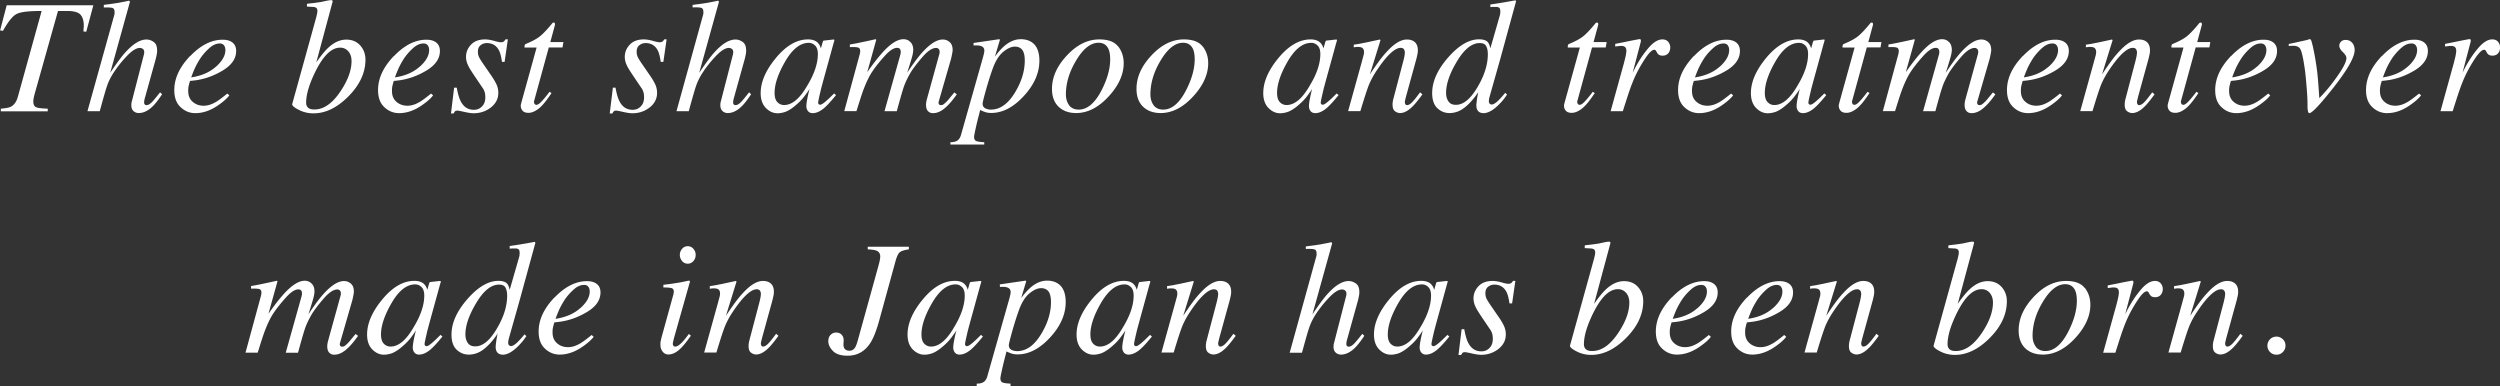 <svg data-name="レイヤー 2" xmlns="http://www.w3.org/2000/svg" viewBox="0 0 246.13 38.03"><rect x="0" y="0" width="246.13" height="38.03" fill="#333333" stroke="none"/><path d="M.08 10.7c.47-.04.81-.1 1-.2.32-.17.55-.5.68-.98L4.1 1.08c-1.23 0-2.04.09-2.43.28-.4.18-.86.75-1.38 1.68l-.28-.05L.66.52h8.53l-.7 2.61-.28-.04.04-.55c0-.49-.11-.86-.33-1.1s-.66-.36-1.32-.36h-.89L3.47 9.04c-.05.17-.09.33-.12.46-.05.2-.07.36-.07.48 0 .31.1.51.29.58.19.08.57.12 1.13.14v.26H.08v-.26zM10.23.48c.34-.05.61-.08.82-.11.21-.03.39-.06.54-.08.62-.12.95-.18 1-.2.05-.01.08-.02.11-.02.06.03.09.07.09.12l-1.94 6.98c.65-.97 1.17-1.68 1.59-2.12.72-.77 1.38-1.16 1.98-1.16.25 0 .48.08.71.24.23.16.34.44.34.86 0 .1-.01.23-.04.38s-.06.29-.09.41L14.3 9.52c-.03.1-.06.2-.08.3-.02.1-.03.18-.03.26 0 .09.02.16.06.2.04.04.1.07.18.07.16 0 .35-.11.57-.34.13-.14.39-.45.76-.92l.2.19c-.36.54-.67.94-.93 1.19-.45.44-.91.66-1.37.66-.21 0-.38-.07-.52-.2s-.21-.32-.21-.56c0-.07 0-.13.01-.19 0-.06.02-.13.04-.2l1.18-4.58s.02-.08.03-.13c0-.04.01-.09.01-.14 0-.13-.04-.23-.12-.3a.477.477 0 00-.32-.11c-.35 0-.79.28-1.31.84-.53.56-.97 1.13-1.34 1.71-.25.41-.44.8-.56 1.16-.13.36-.37 1.2-.73 2.52H8.61l2.64-9.47a.61.61 0 00.03-.17v-.13c0-.22-.07-.36-.22-.4-.15-.04-.42-.06-.84-.04V.48zm8.49 5.05c1.03-1.08 2.1-1.62 3.2-1.62.41 0 .73.09.97.28s.36.47.36.83c0 .75-.44 1.39-1.32 1.92s-1.8.86-2.77.98l-.45.05c-.07.21-.11.38-.14.51-.03.13-.04.29-.04.48 0 .46.15.82.45 1.07.3.26.66.38 1.07.38s.8-.13 1.24-.39c.25-.15.61-.42 1.09-.81l.2.18c-.23.3-.57.6-1.01.91-.78.56-1.55.84-2.34.84-.55 0-1.04-.2-1.45-.59-.42-.39-.62-.95-.62-1.68 0-1.16.52-2.27 1.56-3.36zm2.53 1.05c.62-.55.94-1.1.94-1.65 0-.2-.05-.35-.14-.47s-.23-.18-.41-.18c-.34 0-.67.14-1 .43s-.62.61-.88.98c-.28.43-.5.83-.66 1.22-.09.21-.18.44-.28.71 1-.15 1.8-.49 2.43-1.05zm9.91-4.99c.03-.11.05-.22.07-.31.01-.09.02-.17.02-.23 0-.07-.02-.13-.05-.2-.03-.07-.11-.12-.24-.15a.745.745 0 00-.18-.02c-.09 0-.27-.02-.56-.03V.38c.17-.03.35-.05.55-.07.2-.02.46-.06.8-.11.04 0 .2-.04.47-.1.28-.06.48-.09.6-.09.03 0 .05.01.07.03.02.02.04.05.04.09l-.02.1-1.59 5.91c.47-.67.86-1.15 1.19-1.45.57-.53 1.16-.79 1.76-.79.57 0 1.03.19 1.37.57.34.38.52.85.52 1.4 0 1.3-.57 2.51-1.7 3.64-1.1 1.1-2.24 1.65-3.41 1.65-.54 0-1.03-.12-1.48-.36-.45-.23-.65-.42-.62-.56l2.39-8.63zm2.37 7.39c.72-1.08 1.08-2.07 1.08-2.96 0-.41-.11-.73-.32-.97s-.48-.36-.8-.36c-.83 0-1.61.74-2.37 2.22-.65 1.29-.98 2.35-.98 3.2 0 .2.06.37.19.49s.33.18.62.18c.92 0 1.78-.6 2.58-1.8zm5.25-3.45c1.03-1.08 2.1-1.62 3.2-1.62.41 0 .73.09.97.28s.36.47.36.83c0 .75-.44 1.39-1.32 1.92s-1.8.86-2.77.98l-.45.05c-.07.21-.11.38-.14.51-.03.13-.04.29-.04.48 0 .46.15.82.45 1.07.3.26.66.38 1.07.38s.8-.13 1.24-.39c.25-.15.61-.42 1.09-.81l.2.18c-.23.3-.57.6-1.01.91-.78.56-1.55.84-2.34.84-.55 0-1.04-.2-1.45-.59-.42-.39-.62-.95-.62-1.68 0-1.16.52-2.27 1.56-3.36zm2.53 1.05c.62-.55.94-1.1.94-1.65 0-.2-.05-.35-.14-.47s-.23-.18-.41-.18c-.34 0-.67.14-1 .43s-.62.61-.88.98c-.28.43-.5.83-.66 1.22-.09.21-.18.44-.28.71 1-.15 1.8-.49 2.43-1.05zm3.4 2.05h.26c.11.63.25 1.09.41 1.38.29.54.71.8 1.28.8.32 0 .58-.11.8-.34.22-.22.32-.52.32-.89 0-.23-.03-.42-.08-.56-.05-.15-.12-.28-.21-.4l-.65-.96c-.39-.58-.64-.97-.73-1.17-.15-.3-.23-.59-.23-.89 0-.45.16-.85.49-1.2.33-.35.79-.52 1.39-.52.25 0 .55.05.88.14.33.1.55.14.67.14.13 0 .23-.03.29-.08.06-.05.12-.12.17-.21H50l-.32 2.22h-.26c-.07-.51-.17-.89-.3-1.14-.25-.47-.65-.71-1.19-.71-.23 0-.43.07-.61.21-.18.14-.27.35-.27.63 0 .21.04.4.12.56.08.16.26.45.55.86l.55.8c.29.41.49.75.61 1.01s.18.54.18.84c0 .56-.24 1.04-.72 1.42s-1.05.58-1.71.58c-.21 0-.52-.04-.91-.13s-.62-.13-.69-.13c-.1 0-.18.02-.23.07s-.09.12-.14.21h-.26l.31-2.55zm6.58 1.67c0-.05.02-.11.03-.17l1.51-5.45h-1.19c0-.14.01-.23.03-.27.02-.04.07-.07.16-.11.53-.22.94-.44 1.23-.65.29-.21.69-.61 1.19-1.21l.12-.15s.04-.04.06-.05.05-.02.07-.02c.05.01.09.02.11.03.02.04.02.07.03.1v.09l-.46 1.7h1.29l-.09.53h-1.35l-1.44 5.25c-.03.09-.02.18.02.27s.11.13.21.13c.14 0 .33-.14.57-.41.14-.15.38-.43.71-.87l.2.12-.11.16c-.45.67-.84 1.14-1.19 1.4s-.67.39-.97.39c-.27 0-.46-.07-.58-.21a.717.717 0 01-.18-.48v-.14zm9.05-1.67h.26c.11.63.25 1.09.41 1.38.29.54.71.8 1.28.8.32 0 .58-.11.8-.34.22-.22.32-.52.32-.89 0-.23-.03-.42-.08-.56-.05-.15-.12-.28-.21-.4l-.65-.96c-.39-.58-.64-.97-.73-1.17-.15-.3-.23-.59-.23-.89 0-.45.16-.85.49-1.2.33-.35.79-.52 1.39-.52.25 0 .55.05.88.14.33.1.55.14.67.14.13 0 .23-.03.29-.08.06-.05.12-.12.17-.21h.23l-.32 2.22h-.26c-.07-.51-.17-.89-.3-1.14-.25-.47-.65-.71-1.19-.71-.23 0-.43.07-.61.21-.18.14-.27.35-.27.63 0 .21.04.4.12.56.08.16.26.45.55.86l.55.8c.29.41.49.75.61 1.01s.18.54.18.84c0 .56-.24 1.04-.72 1.42s-1.05.58-1.71.58c-.21 0-.52-.04-.91-.13s-.62-.13-.69-.13c-.1 0-.18.02-.23.07s-.09.12-.14.21h-.26l.31-2.55zM68.22.48c.34-.05.61-.08.82-.11.21-.03.39-.06.54-.08.62-.12.95-.18 1-.2.05-.01.08-.02.11-.02.06.03.09.07.09.12l-1.94 6.98c.65-.97 1.17-1.68 1.59-2.12.72-.77 1.38-1.16 1.98-1.16.25 0 .48.08.71.24.23.16.34.44.34.86 0 .1-.01.23-.04.38s-.06.29-.09.41l-1.04 3.74c-.03.1-.06.2-.08.3-.02.1-.03.18-.03.26 0 .09.02.16.06.2.04.04.1.07.18.07.16 0 .35-.11.57-.34.13-.14.39-.45.76-.92l.2.19c-.36.54-.67.94-.93 1.19-.45.44-.91.66-1.37.66-.21 0-.38-.07-.52-.2s-.21-.32-.21-.56c0-.07 0-.13.01-.19 0-.06.02-.13.04-.2l1.18-4.58s.02-.08.03-.13c0-.04.01-.09.01-.14 0-.13-.04-.23-.12-.3a.477.477 0 00-.32-.11c-.35 0-.79.28-1.31.84-.53.56-.97 1.13-1.34 1.71-.25.41-.44.8-.56 1.16-.13.36-.37 1.2-.73 2.52H66.6l2.62-9.48a.61.61 0 00.03-.17v-.13c0-.22-.07-.36-.22-.4-.15-.04-.42-.06-.84-.04V.47zM80.5 4.2c.12.11.22.27.28.45l.04.11.17-.59c.02-.07.04-.11.06-.14s.05-.04.11-.04l.9-.1s.08 0 .08.03v.1c-.02.07-.04.12-.05.16-.01.04-.03.1-.05.17l-.77 2.8c-.17.61-.31 1.13-.43 1.58-.19.8-.29 1.26-.29 1.37 0 .07.02.13.06.16s.09.05.14.05c.05 0 .1-.02.16-.05s.13-.08.21-.14l.14-.11s.09-.08.15-.13c.05-.05.12-.11.2-.18l.51-.5.19.16c-.56.69-1 1.16-1.34 1.41-.34.25-.66.37-.96.37-.2 0-.35-.07-.46-.2a.778.778 0 01-.16-.51c0-.19.04-.46.11-.81s.14-.65.21-.88c-.09.16-.25.38-.47.68-.22.3-.49.59-.82.87-.38.34-.74.58-1.09.72-.27.09-.53.14-.78.14-.42 0-.8-.17-1.15-.52-.34-.35-.51-.84-.51-1.47 0-1.09.5-2.24 1.48-3.43 1.02-1.24 2.08-1.85 3.18-1.85.42 0 .74.11.96.32zm-.25.29a.832.832 0 00-.63-.27c-.86 0-1.66.65-2.39 1.96-.65 1.15-.97 2.14-.97 2.96 0 .42.09.72.27.91.18.19.4.29.67.29.78 0 1.54-.63 2.27-1.9.7-1.15 1.05-2.19 1.05-3.12 0-.38-.09-.65-.26-.83zm9.28-.43c.25.17.38.45.38.85 0 .18-.04.42-.13.74-.09.31-.24.82-.47 1.52.58-.88 1.08-1.56 1.5-2.02.76-.84 1.43-1.26 2.01-1.26.25 0 .47.08.67.25.2.17.3.43.3.8 0 .11-.05.39-.15.83l-1.23 4.26c-.02.07-.01.14.02.21.04.07.1.11.2.11.09 0 .18-.02.25-.07s.16-.13.27-.23c.1-.1.19-.2.25-.27.06-.08.25-.31.56-.68l.24.19-.08.11c-.38.53-.75.96-1.13 1.27-.38.32-.76.47-1.13.47a.64.64 0 01-.42-.13c-.18-.14-.27-.36-.27-.68 0-.08 0-.16.02-.25.01-.09.03-.19.06-.3l1.21-4.38c.02-.06.03-.11.04-.16s.01-.08.01-.13c0-.13-.03-.22-.1-.29a.332.332 0 00-.25-.1c-.36 0-.77.26-1.25.79-.47.53-.89 1.06-1.24 1.6-.32.55-.54 1.02-.67 1.39-.13.37-.37 1.19-.71 2.45h-1.21l1.56-5.56.03-.14a.66.66 0 00.01-.14c0-.13-.03-.22-.08-.29s-.15-.11-.28-.11c-.33 0-.75.27-1.24.82-.49.55-.9 1.06-1.21 1.53-.31.46-.6 1.08-.89 1.85-.17.47-.38 1.14-.66 2.03h-1.2l1.51-5.55c.02-.06.03-.11.04-.17 0-.05.02-.11.02-.17 0-.21-.07-.33-.21-.37s-.41-.06-.81-.04v-.26c.52-.08 1.37-.26 2.54-.52l.06.05-.89 3.2c.59-.85 1.14-1.55 1.67-2.12.72-.75 1.35-1.13 1.9-1.13.21 0 .4.06.56.17zM93.57 14c.31 0 .55-.06.71-.18.16-.12.28-.32.35-.6l2.16-7.62c.05-.19.08-.33.1-.41.01-.08.02-.15.02-.2 0-.17-.06-.3-.19-.39-.13-.08-.31-.13-.56-.13h-.15c-.05 0-.1 0-.15.02l-.02-.26 2.53-.37s.06.02.07.06c-.02.09-.04.16-.06.21l-.43 1.44c.34-.46.66-.81.94-1.05.52-.44 1.05-.66 1.61-.66s1.01.17 1.34.52c.32.35.49.88.49 1.59 0 1.22-.52 2.39-1.55 3.5-1.02 1.1-2.08 1.65-3.18 1.65-.22 0-.4-.02-.55-.07-.15-.04-.33-.12-.55-.22l-.12.48c-.14.53-.23.91-.28 1.14-.14.6-.2.94-.2 1.02 0 .21.07.35.2.41s.4.1.8.12v.23h-3.33v-.26zm7.21-8.84c-.15-.38-.44-.57-.86-.57-.36 0-.75.18-1.18.54-.42.36-.78.95-1.06 1.78-.23.65-.44 1.33-.64 2.05s-.3 1.13-.3 1.25c0 .2.08.35.24.44.16.09.36.14.58.14.91 0 1.71-.58 2.4-1.74.62-1.04.93-2.07.93-3.09 0-.34-.04-.61-.12-.8zm9.31-.59c.36.47.54 1.02.54 1.65 0 1.1-.49 2.19-1.46 3.25-1 1.1-2.08 1.66-3.22 1.66-.72 0-1.29-.21-1.73-.62-.43-.42-.65-1-.65-1.76 0-1.14.48-2.23 1.45-3.27.99-1.07 2.06-1.6 3.21-1.6.88 0 1.49.23 1.85.7zm-4.84 5.79c.22.28.53.43.95.43.85 0 1.6-.64 2.26-1.92.56-1.1.84-2.11.84-3.03 0-.39-.05-.71-.14-.95-.18-.45-.52-.68-1-.68-.8 0-1.54.6-2.24 1.79-.66 1.11-.98 2.21-.98 3.29 0 .43.11.79.32 1.07zm13.16-5.79c.36.47.54 1.02.54 1.65 0 1.1-.49 2.19-1.46 3.25-1 1.1-2.08 1.66-3.22 1.66-.72 0-1.29-.21-1.73-.62-.43-.42-.65-1-.65-1.76 0-1.14.48-2.23 1.45-3.27.99-1.07 2.06-1.6 3.21-1.6.88 0 1.49.23 1.85.7zm-4.84 5.79c.22.28.53.43.95.43.85 0 1.6-.64 2.26-1.92.56-1.1.84-2.11.84-3.03 0-.39-.05-.71-.14-.95-.18-.45-.52-.68-1-.68-.8 0-1.54.6-2.24 1.79-.66 1.11-.98 2.21-.98 3.29 0 .43.11.79.32 1.07zm16.41-6.16c.12.11.22.27.28.45l.04.11.17-.59c.02-.07.04-.11.06-.14s.05-.04.11-.04l.9-.1s.08 0 .08.03v.1c-.02.07-.04.12-.05.16-.01.04-.03.1-.05.17l-.77 2.8c-.17.61-.31 1.13-.43 1.58-.19.8-.29 1.26-.29 1.37 0 .07.02.13.06.16s.09.05.14.05c.05 0 .1-.02.16-.05s.13-.08.21-.14l.14-.11s.09-.08.15-.13c.05-.05.12-.11.2-.18l.51-.5.19.16c-.56.69-1 1.16-1.34 1.41-.34.25-.66.37-.96.37-.2 0-.35-.07-.46-.2a.778.778 0 01-.16-.51c0-.19.04-.46.11-.81s.14-.65.21-.88c-.09.16-.25.38-.47.68-.22.3-.49.59-.82.87-.38.34-.74.58-1.09.72-.27.09-.53.14-.78.14-.42 0-.8-.17-1.15-.52-.34-.35-.51-.84-.51-1.47 0-1.09.5-2.24 1.48-3.43 1.02-1.24 2.08-1.85 3.18-1.85.42 0 .74.11.96.32zm-.26.29a.832.832 0 00-.63-.27c-.86 0-1.66.65-2.39 1.96-.65 1.15-.97 2.14-.97 2.96 0 .42.09.72.27.91.18.19.4.29.67.29.78 0 1.54-.63 2.27-1.9.7-1.15 1.05-2.19 1.05-3.12 0-.38-.09-.65-.26-.83zm3 6.47l1.34-4.83c.11-.41.18-.66.2-.74s.03-.18.03-.28c0-.15-.04-.27-.13-.36-.09-.09-.25-.13-.5-.13-.06 0-.12 0-.18.01l-.2.03V4.4c.34-.05.58-.09.72-.12s.3-.06.46-.09l1.39-.3s.05.04.06.07l-1.04 3.36c.64-.97 1.17-1.7 1.61-2.17.75-.84 1.43-1.26 2.03-1.26.23 0 .43.04.6.13.32.17.48.48.48.93 0 .12-.01.26-.04.39-.03.14-.06.28-.1.44l-1.03 3.74c-.02.08-.04.17-.07.29-.03.11-.04.19-.04.24 0 .08.02.15.05.21.04.06.09.09.17.09.13 0 .28-.08.45-.24.17-.16.45-.5.83-1.02l.23.2c-.42.58-.75.98-1 1.22-.42.41-.82.62-1.2.62-.17 0-.34-.06-.5-.18s-.24-.33-.24-.64c0-.09 0-.18.02-.28.01-.1.03-.18.05-.26l1-3.8c.05-.21.09-.38.11-.51s.03-.23.03-.29c0-.12-.03-.23-.09-.32s-.17-.14-.32-.14c-.4 0-.89.35-1.5 1.06-.35.42-.71.92-1.08 1.51-.27.45-.49.89-.64 1.32-.16.43-.41 1.21-.75 2.34h-1.2zm13.77-6.79c.1.11.18.31.24.59l.92-3.2c.03-.09.04-.17.05-.24s.01-.13.01-.18c0-.2-.04-.33-.11-.38a.58.58 0 00-.32-.08h-.25c-.08 0-.18.01-.3.02V.44c.59-.08 1.41-.21 2.46-.41l.07.08-.02.09-1.54 5.62-1.05 3.71c-.02.08-.04.16-.05.23-.01.07-.02.14-.02.19 0 .14.04.23.11.28s.13.06.18.06c.15 0 .37-.13.65-.4.16-.16.39-.41.67-.75l.18.17-.11.16c-.19.29-.44.58-.75.88-.54.53-1.03.79-1.46.79a.79.79 0 01-.38-.09c-.21-.12-.32-.35-.32-.67 0-.11.02-.28.05-.52s.08-.5.14-.79c-.4.6-.83 1.1-1.3 1.48-.47.39-.99.58-1.54.58-.45 0-.85-.16-1.19-.48-.34-.32-.51-.82-.51-1.49 0-1.13.52-2.3 1.57-3.5 1.04-1.19 2.06-1.79 3.05-1.79.41 0 .71.1.88.3zm-3.89 5.8c.15.24.39.35.74.35.75 0 1.46-.6 2.15-1.79.66-1.12.99-2.19.99-3.19 0-.32-.05-.58-.16-.79-.1-.21-.32-.31-.64-.31-.8 0-1.57.64-2.31 1.92-.67 1.14-1 2.14-1 2.98 0 .32.07.59.22.83zm11.4.33c0-.05.02-.11.03-.17l1.51-5.45h-1.19c0-.14.01-.23.03-.27.02-.04.07-.07.16-.11.53-.22.94-.44 1.23-.65.29-.21.69-.61 1.19-1.21l.12-.15s.04-.04.06-.05.05-.02.07-.02c.05.01.09.02.11.03.02.04.02.07.03.1v.09l-.46 1.7h1.29l-.09.53h-1.35l-1.44 5.25c-.03.09-.02.18.02.27s.11.13.21.13c.14 0 .33-.14.57-.41.14-.15.38-.43.71-.87l.2.12-.11.16c-.45.67-.84 1.14-1.19 1.4s-.67.39-.97.39c-.27 0-.46-.07-.58-.21a.717.717 0 01-.18-.48v-.14zm7.52-6.41s.03.06.03.1c0 .05 0 .09-.01.12l-.8 3.05.18-.36c.38-.73.81-1.41 1.32-2.01.5-.61.98-.91 1.43-.91.25 0 .43.08.57.24.13.16.2.35.2.55 0 .23-.07.43-.2.58-.13.15-.32.23-.55.23-.16 0-.28-.03-.37-.09a.657.657 0 01-.19-.22l-.09-.17s-.05-.06-.07-.07a.18.18 0 00-.11-.03c-.2 0-.5.28-.88.85s-.73 1.18-1.03 1.84c-.18.4-.39.93-.61 1.59-.14.42-.33 1.01-.57 1.77h-1.2l1.3-4.7c.07-.27.13-.51.18-.73.04-.21.07-.39.07-.52 0-.16-.04-.28-.12-.36-.08-.08-.21-.12-.41-.12-.06 0-.14 0-.23.02-.09.01-.21.02-.34.04v-.26l.31-.06c.41-.08.85-.17 1.33-.27.48-.09.74-.14.76-.14.05 0 .08.01.1.04zm5.25 1.64c1.03-1.08 2.1-1.62 3.2-1.62.41 0 .73.09.97.28s.36.47.36.83c0 .75-.44 1.39-1.32 1.92s-1.8.86-2.77.98l-.45.05c-.07.21-.11.38-.14.51-.03.13-.04.29-.04.48 0 .46.15.82.45 1.07.3.26.66.38 1.07.38s.8-.13 1.24-.39c.25-.15.61-.42 1.09-.81l.2.18c-.23.3-.57.6-1.01.91-.78.56-1.55.84-2.34.84-.55 0-1.04-.2-1.45-.59-.42-.39-.62-.95-.62-1.68 0-1.16.52-2.27 1.56-3.36zm2.53 1.05c.62-.55.94-1.1.94-1.65 0-.2-.05-.35-.14-.47s-.23-.18-.41-.18c-.34 0-.67.14-1 .43s-.62.61-.88.98c-.28.43-.5.83-.66 1.22-.09.21-.18.44-.28.71 1-.15 1.8-.49 2.43-1.05zm8.69-2.38c.12.11.22.27.28.45l.04.11.17-.59c.02-.07.04-.11.06-.14s.05-.04.11-.04l.9-.1s.08 0 .08.03v.1c-.02.07-.04.12-.05.16-.01.04-.03.1-.05.17l-.77 2.8c-.17.61-.31 1.13-.43 1.58-.19.8-.29 1.26-.29 1.37 0 .07.02.13.06.16s.09.05.14.05c.05 0 .1-.02.16-.05s.13-.08.21-.14l.14-.11s.09-.08.15-.13c.05-.05.12-.11.2-.18l.51-.5.19.16c-.56.69-1 1.16-1.34 1.41-.34.25-.66.37-.96.37-.2 0-.35-.07-.46-.2a.778.778 0 01-.16-.51c0-.19.04-.46.11-.81s.14-.65.21-.88c-.09.16-.25.38-.47.68-.22.3-.49.59-.82.87-.38.34-.74.58-1.09.72-.27.09-.53.14-.78.14-.42 0-.8-.17-1.15-.52-.34-.35-.51-.84-.51-1.47 0-1.09.5-2.24 1.48-3.43 1.02-1.24 2.08-1.85 3.18-1.85.42 0 .74.11.96.32zm-.25.29a.832.832 0 00-.63-.27c-.86 0-1.66.65-2.39 1.96-.65 1.15-.97 2.14-.97 2.96 0 .42.09.72.27.91.18.19.4.29.67.29.78 0 1.54-.63 2.27-1.9.7-1.15 1.05-2.19 1.05-3.12 0-.38-.09-.65-.26-.83zm3.31 5.81c0-.05.02-.11.03-.17l1.51-5.45h-1.19c0-.14.01-.23.03-.27.02-.04.07-.07.16-.11.53-.22.94-.44 1.23-.65.29-.21.69-.61 1.19-1.21l.12-.15s.04-.04.06-.05.05-.02.07-.02c.05.01.09.02.11.03.02.04.02.07.03.1v.09l-.46 1.7h1.29l-.09.53h-1.35l-1.44 5.25c-.03.09-.02.18.02.27s.11.13.21.13c.14 0 .33-.14.57-.41.14-.15.38-.43.71-.87l.2.12-.11.16c-.45.67-.84 1.14-1.19 1.4s-.67.39-.97.39c-.27 0-.46-.07-.58-.21a.717.717 0 01-.18-.48v-.14zm10.73-6.24c.25.17.38.45.38.85 0 .18-.04.42-.13.74-.09.31-.24.82-.47 1.52.58-.88 1.08-1.56 1.5-2.02.76-.84 1.43-1.26 2.01-1.26.25 0 .47.08.67.25.2.17.3.43.3.8 0 .11-.05.39-.15.83l-1.23 4.26c-.02.07-.01.14.02.21.04.07.1.11.2.11.09 0 .18-.02.25-.07s.16-.13.27-.23c.1-.1.19-.2.25-.27.06-.08.25-.31.56-.68l.24.19-.08.11c-.38.53-.75.96-1.13 1.27-.38.32-.76.47-1.13.47a.64.64 0 01-.42-.13c-.18-.14-.27-.36-.27-.68 0-.08 0-.16.02-.25.01-.09.03-.19.06-.3l1.21-4.38c.02-.06.03-.11.04-.16s.01-.08.01-.13c0-.13-.03-.22-.1-.29a.332.332 0 00-.25-.1c-.36 0-.77.26-1.25.79-.47.53-.89 1.06-1.24 1.6-.32.55-.54 1.02-.67 1.39-.13.37-.37 1.19-.71 2.45h-1.21l1.56-5.56.03-.14a.66.66 0 00.01-.14c0-.13-.03-.22-.08-.29s-.15-.11-.28-.11c-.33 0-.75.27-1.24.82-.49.55-.9 1.06-1.21 1.53-.31.46-.6 1.08-.89 1.85-.17.47-.38 1.14-.66 2.03h-1.2l1.51-5.55c.02-.06.03-.11.04-.17 0-.05.02-.11.02-.17 0-.21-.07-.33-.21-.37s-.41-.06-.81-.04v-.26c.52-.08 1.37-.26 2.54-.52l.06.05-.89 3.2c.59-.85 1.14-1.55 1.67-2.12.72-.75 1.35-1.13 1.9-1.13.21 0 .4.06.56.17zm7.37 1.47c1.03-1.08 2.1-1.62 3.2-1.62.41 0 .73.09.97.28s.36.47.36.83c0 .75-.44 1.39-1.32 1.92s-1.8.86-2.77.98l-.45.05c-.07.21-.11.38-.14.51-.03.13-.04.29-.04.48 0 .46.15.82.45 1.07.3.26.66.38 1.07.38s.8-.13 1.24-.39c.25-.15.61-.42 1.09-.81l.2.18c-.23.3-.57.6-1.01.91-.78.56-1.55.84-2.34.84-.55 0-1.04-.2-1.45-.59-.42-.39-.62-.95-.62-1.68 0-1.16.52-2.27 1.56-3.36zm2.53 1.05c.62-.55.94-1.1.94-1.65 0-.2-.05-.35-.14-.47s-.23-.18-.41-.18c-.34 0-.67.14-1 .43s-.62.61-.88.98c-.28.43-.5.83-.66 1.22-.09.21-.18.44-.28.71 1-.15 1.8-.49 2.43-1.05zm3.12 4.38l1.34-4.83c.11-.41.18-.66.2-.74s.03-.18.03-.28c0-.15-.04-.27-.13-.36-.09-.09-.25-.13-.5-.13-.06 0-.12 0-.18.01l-.2.03V4.4c.34-.05.58-.09.72-.12s.3-.06.46-.09l1.39-.3s.05.04.06.07l-1.04 3.36c.64-.97 1.17-1.7 1.61-2.17.75-.84 1.43-1.26 2.03-1.26.23 0 .43.04.6.13.32.17.48.48.48.93 0 .12-.01.26-.04.39-.03.14-.06.28-.1.44l-1.03 3.74c-.02.08-.04.17-.07.29-.03.11-.04.19-.04.24 0 .08.02.15.05.21.04.06.09.09.17.09.13 0 .28-.08.45-.24.17-.16.45-.5.83-1.02l.23.2c-.42.58-.75.98-1 1.22-.42.41-.82.62-1.2.62-.17 0-.34-.06-.5-.18s-.24-.33-.24-.64c0-.09 0-.18.02-.28.01-.1.03-.18.05-.26l1-3.8c.05-.21.09-.38.11-.51s.03-.23.03-.29c0-.12-.03-.23-.09-.32s-.17-.14-.32-.14c-.4 0-.89.35-1.5 1.06-.35.42-.71.92-1.08 1.51-.27.45-.49.89-.64 1.32-.16.43-.41 1.21-.75 2.34h-1.2zm8.63-.66c0-.05.02-.11.03-.17l1.51-5.45h-1.19c0-.14.01-.23.03-.27.02-.04.07-.07.16-.11.53-.22.94-.44 1.23-.65.29-.21.69-.61 1.19-1.21l.12-.15s.04-.04.06-.05.05-.02.07-.02c.05.01.09.02.11.03.02.04.02.07.03.1v.09l-.46 1.7h1.29l-.09.53h-1.35l-1.44 5.25c-.03.09-.02.18.02.27s.11.13.21.13c.14 0 .33-.14.57-.41.14-.15.38-.43.71-.87l.2.12-.11.16c-.45.67-.84 1.14-1.19 1.4s-.67.39-.97.39c-.27 0-.46-.07-.58-.21a.717.717 0 01-.18-.48v-.14zm6.22-4.77c1.03-1.08 2.1-1.62 3.2-1.62.41 0 .73.09.97.28s.36.47.36.83c0 .75-.44 1.39-1.32 1.92s-1.8.86-2.77.98l-.45.05c-.07.21-.11.38-.14.51-.03.13-.04.29-.04.48 0 .46.15.82.45 1.07.3.26.66.38 1.07.38s.8-.13 1.24-.39c.25-.15.61-.42 1.09-.81l.2.18c-.23.3-.57.6-1.01.91-.78.56-1.55.84-2.34.84-.55 0-1.04-.2-1.45-.59-.42-.39-.62-.95-.62-1.68 0-1.16.52-2.27 1.56-3.36zm2.54 1.05c.62-.55.94-1.1.94-1.65 0-.2-.05-.35-.14-.47s-.23-.18-.41-.18c-.34 0-.67.14-1 .43s-.62.61-.88.98c-.28.43-.5.83-.66 1.22-.09.21-.18.44-.28.71 1-.15 1.8-.49 2.43-1.05zm9.4-2.36c.16.21.23.45.23.71 0 .7-.7 1.93-2.09 3.7-1.32 1.67-2.11 2.51-2.37 2.51-.08 0-.13-.11-.16-.32-.02-.12-.02-.32-.02-.61 0-.35-.03-.94-.1-1.77-.07-.83-.13-1.45-.2-1.85-.13-.88-.26-1.45-.38-1.7-.12-.26-.36-.38-.71-.38h-.2c-.08 0-.16.01-.26.02v-.2c.16-.03.48-.1.98-.21.5-.11.77-.17.8-.18l.26-.08c.07-.02.13.02.17.12.04.1.09.29.16.57.2.91.35 1.8.45 2.68.06.55.12 1.36.19 2.43l.26-.27c.54-.57 1.07-1.24 1.61-2.02s.8-1.33.8-1.66c0-.16-.12-.36-.35-.58s-.35-.43-.35-.62c0-.17.06-.31.18-.42s.26-.16.43-.16c.29 0 .52.1.67.31zm2.91 1.31c1.03-1.08 2.1-1.62 3.2-1.62.41 0 .73.09.97.28s.36.47.36.83c0 .75-.44 1.39-1.32 1.92s-1.8.86-2.77.98l-.45.05c-.07.21-.11.38-.14.51-.03.13-.04.29-.04.48 0 .46.15.82.45 1.07.3.26.66.38 1.07.38s.8-.13 1.24-.39c.25-.15.61-.42 1.09-.81l.2.18c-.23.3-.57.6-1.01.91-.78.56-1.55.84-2.34.84-.55 0-1.04-.2-1.45-.59-.42-.39-.62-.95-.62-1.68 0-1.16.52-2.27 1.56-3.36zm2.53 1.05c.62-.55.94-1.1.94-1.65 0-.2-.05-.35-.14-.47s-.23-.18-.41-.18c-.34 0-.67.14-1 .43s-.62.61-.88.98c-.28.43-.5.83-.66 1.22-.09.21-.18.44-.28.71 1-.15 1.8-.49 2.43-1.05zm6.19-2.69s.03.06.03.1c0 .05 0 .09-.01.12l-.8 3.05.18-.36c.38-.73.81-1.41 1.32-2.01.5-.61.98-.91 1.43-.91.25 0 .43.08.57.24.13.16.2.35.2.55 0 .23-.07.43-.2.58-.13.15-.32.23-.55.23-.16 0-.28-.03-.37-.09a.657.657 0 01-.19-.22l-.09-.17s-.05-.06-.07-.07a.18.18 0 00-.11-.03c-.2 0-.5.28-.88.85s-.73 1.18-1.03 1.84c-.18.4-.39.93-.61 1.59-.14.42-.33 1.01-.57 1.77h-1.2l1.3-4.7c.07-.27.13-.51.18-.73.04-.21.07-.39.07-.52 0-.16-.04-.28-.12-.36-.08-.08-.21-.12-.41-.12-.06 0-.14 0-.23.02-.09.01-.21.02-.34.04v-.26l.31-.06c.41-.08.85-.17 1.33-.27.48-.09.74-.14.76-.14.05 0 .08.01.1.04zM30.58 27.84c.25.17.38.45.38.85 0 .18-.04.42-.13.74-.09.31-.24.82-.47 1.52.58-.88 1.08-1.56 1.5-2.02.76-.84 1.43-1.26 2.01-1.26.25 0 .47.08.67.25.2.17.3.43.3.8 0 .11-.05.39-.15.83l-1.23 4.26c-.02.07-.01.14.02.21.04.07.1.11.2.11.09 0 .18-.02.25-.07s.16-.13.27-.23c.1-.1.19-.2.25-.27.06-.08.25-.31.56-.68l.24.19-.08.11c-.38.53-.75.96-1.13 1.27-.38.32-.76.47-1.13.47a.64.64 0 01-.42-.13c-.18-.14-.27-.36-.27-.68 0-.08 0-.16.02-.25.01-.09.03-.19.06-.3l1.21-4.38c.02-.06.03-.11.04-.16s.01-.08.01-.13c0-.13-.03-.22-.1-.29a.332.332 0 00-.25-.1c-.36 0-.77.26-1.25.79-.47.53-.89 1.06-1.24 1.6-.32.55-.54 1.02-.67 1.39-.13.37-.37 1.19-.71 2.45h-1.21l1.56-5.56.03-.14a.66.66 0 00.01-.14c0-.13-.03-.22-.08-.29s-.15-.11-.28-.11c-.33 0-.75.27-1.24.82-.49.55-.9 1.06-1.21 1.53-.31.46-.6 1.08-.89 1.85-.17.47-.38 1.14-.66 2.03h-1.2l1.51-5.55c.02-.06.03-.11.04-.17 0-.05.02-.11.02-.17 0-.21-.07-.33-.21-.37s-.41-.06-.81-.04v-.26c.52-.08 1.37-.26 2.54-.52l.06.05-.89 3.2c.59-.85 1.14-1.55 1.67-2.12.72-.75 1.35-1.13 1.9-1.13.21 0 .4.06.56.17zm11.17.13c.12.11.22.27.28.45l.04.11.17-.59c.02-.07.04-.11.06-.14s.05-.04.11-.04l.9-.1s.08 0 .08.03v.1c-.02.07-.04.12-.05.16-.01.04-.03.1-.05.17l-.77 2.8c-.17.61-.31 1.13-.43 1.58-.19.8-.29 1.26-.29 1.37 0 .07.02.13.06.16s.09.05.14.05c.05 0 .1-.02.16-.05s.13-.08.21-.14l.14-.11s.09-.08.15-.13c.05-.05.12-.11.2-.18l.51-.5.19.16c-.56.69-1 1.16-1.34 1.41-.34.25-.66.37-.96.37-.2 0-.35-.07-.46-.2a.778.778 0 01-.16-.51c0-.19.04-.46.11-.81s.14-.65.21-.88c-.09.16-.25.38-.47.68-.22.3-.49.59-.82.87-.38.34-.74.58-1.09.72-.27.09-.53.14-.78.14-.42 0-.8-.17-1.15-.52-.34-.35-.51-.84-.51-1.47 0-1.09.5-2.24 1.48-3.43 1.02-1.24 2.08-1.85 3.18-1.85.42 0 .74.11.96.32zm-.25.3a.832.832 0 00-.63-.27c-.86 0-1.66.65-2.39 1.96-.65 1.15-.97 2.14-.97 2.96 0 .42.09.72.27.91.18.19.4.29.67.29.78 0 1.54-.63 2.27-1.9.7-1.15 1.05-2.19 1.05-3.12 0-.38-.09-.65-.26-.83zm8.44-.32c.1.11.18.31.24.59l.92-3.2c.03-.09.04-.17.05-.24s.01-.13.01-.18c0-.2-.04-.33-.11-.38a.58.58 0 00-.32-.08h-.25c-.08 0-.18.01-.3.02v-.26c.59-.08 1.41-.21 2.46-.41l.07.08-.02.09-1.54 5.62-1.05 3.71c-.02.08-.04.16-.05.23-.01.07-.02.14-.02.19 0 .14.04.23.11.28s.13.06.18.06c.15 0 .37-.13.65-.4.16-.16.39-.41.67-.75l.18.17-.11.16c-.19.29-.44.58-.75.88-.54.53-1.03.79-1.46.79a.79.79 0 01-.38-.09c-.21-.12-.32-.35-.32-.67 0-.11.02-.28.05-.52s.08-.5.14-.79c-.4.6-.83 1.1-1.3 1.48-.47.39-.99.58-1.54.58-.45 0-.85-.16-1.19-.48-.34-.32-.51-.82-.51-1.49 0-1.13.52-2.3 1.57-3.5 1.04-1.19 2.06-1.79 3.05-1.79.41 0 .71.1.88.3zm-3.89 5.8c.15.24.39.35.74.35.75 0 1.46-.6 2.15-1.79.66-1.12.99-2.19.99-3.19 0-.32-.05-.58-.16-.79-.1-.21-.32-.31-.64-.31-.8 0-1.57.64-2.31 1.92-.67 1.14-1 2.14-1 2.98 0 .32.07.59.22.83zm8.54-4.45c1.03-1.08 2.1-1.62 3.2-1.62.41 0 .73.09.97.28s.36.47.36.83c0 .75-.44 1.39-1.32 1.92s-1.8.86-2.77.98l-.45.05c-.07.21-.11.38-.14.51-.03.13-.04.29-.04.48 0 .46.15.82.45 1.07.3.26.66.38 1.07.38s.8-.13 1.24-.39c.25-.15.61-.42 1.09-.81l.2.18c-.23.3-.57.6-1.01.91-.78.56-1.55.84-2.34.84-.55 0-1.04-.2-1.45-.59-.42-.39-.62-.95-.62-1.68 0-1.16.52-2.27 1.56-3.36zm2.53 1.05c.62-.55.94-1.1.94-1.65 0-.2-.05-.35-.14-.47s-.23-.18-.41-.18c-.34 0-.67.14-1 .43s-.62.61-.88.98c-.28.43-.5.83-.66 1.22-.09.21-.18.44-.28.71 1-.15 1.8-.49 2.43-1.05zm10.77-2.7s.04.04.04.07l-1.58 5.58c-.07.3-.11.47-.11.53 0 .08.02.15.05.2.03.06.09.09.2.09.18 0 .41-.15.7-.46.17-.18.38-.44.63-.78l.2.17-.08.11c-.39.55-.71.94-.97 1.18-.4.38-.79.56-1.17.56-.22 0-.41-.09-.56-.28s-.22-.41-.22-.66c0-.15 0-.28.03-.39.02-.11.06-.28.12-.5l1.11-4.02c.02-.06.03-.12.04-.17 0-.05.02-.1.02-.16 0-.19-.07-.3-.21-.35-.14-.04-.41-.07-.82-.07v-.26c.43-.05.74-.09.93-.12l.57-.09c.25-.04.48-.09.71-.14.22-.05.35-.07.38-.05zm-.73-1.95c-.15-.17-.23-.37-.23-.6s.08-.44.23-.61c.15-.17.33-.25.55-.25s.4.08.55.25c.15.17.23.37.23.61s-.08.44-.23.61-.34.25-.55.25-.4-.08-.55-.25zm2.16 9.03l1.34-4.83c.11-.41.18-.66.2-.74s.03-.18.03-.28c0-.15-.04-.27-.13-.36-.09-.09-.25-.13-.5-.13-.06 0-.12 0-.18.01l-.2.03v-.26c.34-.05.58-.09.72-.12s.3-.06.46-.09l1.39-.3s.05.04.06.07l-1.04 3.36c.64-.97 1.17-1.7 1.61-2.17.75-.84 1.43-1.26 2.03-1.26.23 0 .43.04.6.13.32.17.48.48.48.93 0 .12-.01.26-.04.39-.03.14-.06.28-.1.44l-1.03 3.74c-.02.08-.04.17-.07.29-.03.11-.04.19-.04.24 0 .08.02.15.05.21.04.06.09.09.17.09.13 0 .28-.08.45-.24.17-.16.45-.5.83-1.02l.23.2c-.42.58-.75.98-1 1.22-.42.41-.82.62-1.2.62-.17 0-.34-.06-.5-.18s-.24-.33-.24-.64c0-.09 0-.18.02-.28.01-.1.03-.18.05-.26l1-3.8c.05-.21.09-.38.11-.51s.03-.23.03-.29c0-.12-.03-.23-.09-.32s-.17-.14-.32-.14c-.4 0-.89.35-1.5 1.06-.35.42-.71.92-1.08 1.51-.27.45-.49.89-.64 1.32-.16.43-.41 1.21-.75 2.34h-1.2zm13.54-1.77c.13.13.2.31.2.53 0 .04 0 .1-.01.18 0 .08-.01.16-.01.23 0 .22.05.39.16.48.11.1.25.15.41.15.25 0 .44-.1.57-.31.08-.12.18-.37.28-.74l2.01-7.26c.06-.22.11-.41.14-.56s.05-.29.05-.43c0-.2-.08-.36-.23-.48-.15-.11-.49-.18-1-.2v-.26h4.05v.26c-.43.06-.72.15-.88.27-.16.12-.31.43-.44.91l-1.63 5.93c-.27.96-.56 1.67-.86 2.13-.54.82-1.28 1.23-2.22 1.23-.66 0-1.14-.15-1.44-.46-.3-.3-.46-.62-.46-.96 0-.27.07-.48.22-.63.15-.15.33-.23.54-.23.23 0 .41.07.54.2zm12.1-4.99c.12.11.22.27.28.45l.04.11.17-.59c.02-.07.04-.11.06-.14s.05-.04.11-.04l.9-.1s.08 0 .08.03v.1c-.02.07-.04.12-.05.16-.01.04-.03.1-.05.17l-.77 2.8c-.17.61-.31 1.13-.43 1.58-.19.8-.29 1.26-.29 1.37 0 .07.02.13.06.16s.09.05.14.05c.05 0 .1-.02.16-.05s.13-.08.21-.14l.14-.11s.09-.08.15-.13c.05-.05.12-.11.2-.18l.51-.5.19.16c-.56.69-1 1.16-1.34 1.41-.34.25-.66.37-.96.37-.2 0-.35-.07-.46-.2a.778.778 0 01-.16-.51c0-.19.04-.46.11-.81s.14-.65.21-.88c-.09.16-.25.38-.47.68-.22.3-.49.59-.82.87-.38.34-.74.58-1.09.72-.27.09-.53.14-.78.14-.42 0-.8-.17-1.15-.52-.34-.35-.51-.84-.51-1.47 0-1.09.5-2.24 1.48-3.43 1.02-1.24 2.08-1.85 3.18-1.85.42 0 .74.11.96.32zm-.25.3a.832.832 0 00-.63-.27c-.86 0-1.66.65-2.39 1.96-.65 1.15-.97 2.14-.97 2.96 0 .42.09.72.27.91.18.19.4.29.67.29.78 0 1.54-.63 2.27-1.9.7-1.15 1.05-2.19 1.05-3.12 0-.38-.09-.65-.26-.83zm1.45 9.5c.31 0 .55-.06.71-.18.16-.12.28-.32.35-.6l2.16-7.62c.05-.19.08-.33.1-.41.01-.08.02-.15.02-.2 0-.17-.06-.3-.19-.39-.13-.08-.31-.13-.56-.13h-.15c-.05 0-.1 0-.15.02l-.02-.26 2.53-.37s.06.02.07.06c-.02.09-.04.16-.06.21l-.43 1.44c.34-.46.66-.81.94-1.05.52-.44 1.05-.66 1.61-.66s1.01.17 1.34.52c.32.35.49.88.49 1.59 0 1.22-.52 2.39-1.55 3.5-1.02 1.1-2.08 1.65-3.18 1.65-.22 0-.4-.02-.55-.07-.15-.04-.33-.12-.55-.22l-.12.48c-.14.53-.23.91-.28 1.14-.14.6-.2.94-.2 1.02 0 .21.07.35.2.41s.4.1.8.12V38h-3.33v-.26zm7.2-8.83c-.15-.38-.44-.57-.86-.57-.36 0-.75.18-1.18.54-.42.36-.78.95-1.06 1.78-.23.65-.44 1.33-.64 2.05s-.3 1.13-.3 1.25c0 .2.08.35.24.44.16.09.36.14.58.14.91 0 1.71-.58 2.4-1.74.62-1.04.93-2.07.93-3.09 0-.34-.04-.61-.12-.8zm8.24-.97c.12.11.22.27.28.45l.04.11.17-.59c.02-.07.04-.11.06-.14s.05-.04.11-.04l.9-.1s.08 0 .08.03v.1c-.02.07-.04.12-.05.16-.01.04-.03.1-.05.17l-.77 2.8c-.17.61-.31 1.13-.43 1.58-.19.8-.29 1.26-.29 1.37 0 .07.02.13.06.16s.09.05.14.05c.05 0 .1-.02.16-.05s.13-.08.21-.14l.14-.11s.09-.08.15-.13c.05-.05.12-.11.2-.18l.51-.5.19.16c-.56.69-1 1.16-1.34 1.41-.34.25-.66.37-.96.37-.2 0-.35-.07-.46-.2a.778.778 0 01-.16-.51c0-.19.04-.46.11-.81s.14-.65.21-.88c-.09.16-.25.38-.47.68-.22.3-.49.59-.82.87-.38.34-.74.58-1.09.72-.27.09-.53.14-.78.14-.42 0-.8-.17-1.15-.52-.34-.35-.51-.84-.51-1.47 0-1.09.5-2.24 1.48-3.43 1.02-1.24 2.08-1.85 3.18-1.85.42 0 .74.11.96.32zm-.26.3a.832.832 0 00-.63-.27c-.86 0-1.66.65-2.39 1.96-.65 1.15-.97 2.14-.97 2.96 0 .42.09.72.27.91.18.19.4.29.67.29.78 0 1.54-.63 2.27-1.9.7-1.15 1.05-2.19 1.05-3.12 0-.38-.09-.65-.26-.83zm3 6.46l1.34-4.83c.11-.41.18-.66.2-.74s.03-.18.03-.28c0-.15-.04-.27-.13-.36-.09-.09-.25-.13-.5-.13-.06 0-.12 0-.18.01l-.2.03v-.26c.34-.05.58-.09.72-.12s.3-.06.46-.09l1.39-.3s.05.04.06.07l-1.04 3.36c.64-.97 1.17-1.7 1.61-2.17.75-.84 1.43-1.26 2.03-1.26.23 0 .43.04.6.13.32.17.48.48.48.93 0 .12-.01.26-.04.39-.03.14-.06.28-.1.44l-1.03 3.74c-.02.08-.04.17-.07.29-.03.11-.04.19-.04.24 0 .08.02.15.05.21.04.06.09.09.17.09.13 0 .28-.08.45-.24.17-.16.45-.5.83-1.02l.23.2c-.42.58-.75.98-1 1.22-.42.41-.82.62-1.2.62-.17 0-.34-.06-.5-.18s-.24-.33-.24-.64c0-.09 0-.18.02-.28.01-.1.03-.18.05-.26l1-3.8c.05-.21.09-.38.11-.51s.03-.23.03-.29c0-.12-.03-.23-.09-.32s-.17-.14-.32-.14c-.4 0-.89.35-1.5 1.06-.35.42-.71.92-1.08 1.51-.27.45-.49.89-.64 1.32-.16.43-.41 1.21-.75 2.34h-1.2zm14.25-10.47c.34-.05.61-.08.82-.11.21-.03.39-.06.54-.08.62-.12.95-.18 1-.2.05-.01.08-.02.11-.02.06.03.09.07.09.12l-1.94 6.98c.65-.97 1.17-1.68 1.59-2.12.72-.77 1.38-1.16 1.98-1.16.25 0 .48.08.71.24.23.16.34.44.34.86 0 .1-.01.23-.04.38s-.06.29-.09.41l-1.04 3.74c-.03.1-.06.2-.08.3-.02.1-.03.18-.03.26 0 .09.02.16.06.2.04.04.1.07.18.07.16 0 .35-.11.57-.34.13-.14.39-.45.76-.92l.2.19c-.36.54-.67.94-.93 1.19-.45.44-.91.66-1.37.66-.21 0-.38-.07-.52-.2s-.21-.32-.21-.56c0-.07 0-.13.01-.19 0-.06.02-.13.04-.2l1.18-4.58s.02-.08.03-.13c0-.04.01-.09.01-.14 0-.13-.04-.23-.12-.3a.477.477 0 00-.32-.11c-.35 0-.79.28-1.31.84-.53.56-.97 1.13-1.34 1.71-.25.41-.44.8-.56 1.16-.13.36-.37 1.2-.73 2.52h-1.21l2.62-9.48a.61.61 0 00.03-.17v-.13c0-.22-.07-.36-.22-.4-.15-.04-.42-.06-.84-.04v-.26zm12.29 3.71c.12.11.22.27.28.45l.04.11.17-.59c.02-.07.04-.11.06-.14s.05-.04.11-.04l.9-.1s.08 0 .08.03v.1c-.02.07-.04.12-.05.16-.01.04-.03.1-.05.17l-.77 2.8c-.17.61-.31 1.13-.43 1.58-.19.8-.29 1.26-.29 1.37 0 .07.02.13.06.16s.09.05.14.05c.05 0 .1-.02.16-.05s.13-.08.21-.14l.14-.11s.09-.08.15-.13c.05-.05.12-.11.2-.18l.51-.5.19.16c-.56.69-1 1.16-1.34 1.41-.34.25-.66.37-.96.37-.2 0-.35-.07-.46-.2a.778.778 0 01-.16-.51c0-.19.04-.46.11-.81s.14-.65.21-.88c-.09.16-.25.38-.47.68-.22.3-.49.59-.82.87-.38.34-.74.58-1.09.72-.27.09-.53.14-.78.14-.42 0-.8-.17-1.15-.52-.34-.35-.51-.84-.51-1.47 0-1.09.5-2.24 1.48-3.43 1.02-1.24 2.08-1.85 3.18-1.85.42 0 .74.11.96.32zm-.26.3a.832.832 0 00-.63-.27c-.86 0-1.66.65-2.39 1.96-.65 1.15-.97 2.14-.97 2.96 0 .42.09.72.27.91.18.19.4.29.67.29.78 0 1.54-.63 2.27-1.9.7-1.15 1.05-2.19 1.05-3.12 0-.38-.09-.65-.26-.83zm3.28 4.14h.26c.11.63.25 1.09.41 1.38.29.54.71.8 1.28.8.32 0 .58-.11.8-.34.22-.22.32-.52.32-.89 0-.23-.03-.42-.08-.56-.05-.15-.12-.28-.21-.4l-.65-.96c-.39-.58-.64-.97-.73-1.17-.15-.3-.23-.59-.23-.89 0-.45.16-.85.49-1.2.33-.35.79-.52 1.39-.52.25 0 .55.05.88.14.33.1.55.14.67.14.13 0 .23-.03.29-.08.06-.05.12-.12.17-.21h.23l-.32 2.22h-.26c-.07-.51-.17-.89-.3-1.14-.25-.47-.65-.71-1.19-.71-.23 0-.43.07-.61.21-.18.14-.27.35-.27.63 0 .21.04.4.12.56.08.16.26.45.55.86l.55.8c.29.41.49.75.61 1.01s.18.54.18.84c0 .56-.24 1.04-.72 1.42s-1.05.58-1.71.58c-.21 0-.52-.04-.91-.13s-.62-.13-.69-.13c-.1 0-.18.02-.23.07s-.09.12-.14.21h-.26l.31-2.55zm13.06-7.04c.03-.11.05-.22.07-.31.01-.09.02-.17.02-.23 0-.07-.02-.13-.05-.2-.03-.07-.11-.12-.24-.15a.745.745 0 00-.18-.02c-.09 0-.27-.02-.56-.03v-.27c.17-.03.35-.05.55-.07.2-.02.46-.06.8-.11.04 0 .2-.04.47-.1.28-.06.48-.09.6-.09.03 0 .05.01.07.03.02.02.04.05.04.09l-.02.1-1.59 5.91c.47-.67.86-1.15 1.19-1.45.57-.53 1.16-.79 1.76-.79.57 0 1.03.19 1.37.57.34.38.52.85.52 1.4 0 1.3-.57 2.51-1.7 3.64-1.1 1.1-2.24 1.65-3.41 1.65-.54 0-1.03-.12-1.48-.36-.45-.23-.65-.42-.62-.56l2.39-8.63zm2.37 7.39c.72-1.08 1.08-2.07 1.08-2.96 0-.41-.11-.73-.32-.97s-.48-.36-.8-.36c-.83 0-1.61.74-2.37 2.22-.65 1.29-.98 2.35-.98 3.2 0 .2.06.37.19.49s.33.18.62.18c.92 0 1.78-.6 2.58-1.8zm5.25-3.46c1.03-1.08 2.1-1.62 3.2-1.62.41 0 .73.09.97.28s.36.47.36.83c0 .75-.44 1.39-1.32 1.92s-1.8.86-2.77.98l-.45.05c-.07.21-.11.38-.14.51-.03.13-.04.29-.04.48 0 .46.15.82.45 1.07.3.26.66.38 1.07.38s.8-.13 1.24-.39c.25-.15.61-.42 1.09-.81l.2.18c-.23.3-.57.6-1.01.91-.78.56-1.55.84-2.34.84-.55 0-1.04-.2-1.45-.59-.42-.39-.62-.95-.62-1.68 0-1.16.52-2.27 1.56-3.36zm2.53 1.05c.62-.55.94-1.1.94-1.65 0-.2-.05-.35-.14-.47s-.23-.18-.41-.18c-.34 0-.67.14-1 .43s-.62.61-.88.98c-.28.43-.5.83-.66 1.22-.09.21-.18.44-.28.71 1-.15 1.8-.49 2.43-1.05zM172 29.3c1.03-1.08 2.1-1.62 3.2-1.62.41 0 .73.09.97.28s.36.47.36.83c0 .75-.44 1.39-1.32 1.92s-1.8.86-2.77.98l-.45.05c-.07.21-.11.38-.14.51-.03.13-.04.29-.04.48 0 .46.15.82.45 1.07.3.26.66.38 1.07.38s.8-.13 1.24-.39c.25-.15.61-.42 1.09-.81l.2.18c-.23.3-.57.6-1.01.91-.78.56-1.55.84-2.34.84-.55 0-1.04-.2-1.45-.59-.42-.39-.62-.95-.62-1.68 0-1.16.52-2.27 1.56-3.36zm2.54 1.05c.62-.55.94-1.1.94-1.65 0-.2-.05-.35-.14-.47s-.23-.18-.41-.18c-.34 0-.67.14-1 .43s-.62.61-.88.98c-.28.43-.5.83-.66 1.22-.09.21-.18.44-.28.71 1-.15 1.8-.49 2.43-1.05zm3.11 4.38l1.34-4.83c.11-.41.18-.66.2-.74s.03-.18.03-.28c0-.15-.04-.27-.13-.36-.09-.09-.25-.13-.5-.13-.06 0-.12 0-.18.01l-.2.03v-.26c.34-.05.58-.09.72-.12s.3-.06.46-.09l1.39-.3s.05.04.06.07l-1.04 3.36c.64-.97 1.17-1.7 1.61-2.17.75-.84 1.43-1.26 2.03-1.26.23 0 .43.04.6.13.32.17.48.48.48.93 0 .12-.01.26-.04.39-.03.14-.06.28-.1.44l-1.03 3.74c-.02.08-.04.17-.07.29-.03.11-.04.19-.04.24 0 .08.02.15.05.21.04.06.09.09.17.09.13 0 .28-.08.45-.24.17-.16.45-.5.83-1.02l.23.2c-.42.58-.75.98-1 1.22-.42.41-.82.62-1.2.62-.17 0-.34-.06-.5-.18s-.24-.33-.24-.64c0-.09 0-.18.02-.28.01-.1.03-.18.05-.26l1-3.8c.05-.21.09-.38.11-.51s.03-.23.03-.29c0-.12-.03-.23-.09-.32s-.17-.14-.32-.14c-.4 0-.89.35-1.5 1.06-.35.42-.71.92-1.08 1.51-.27.45-.49.89-.64 1.32-.16.43-.41 1.21-.75 2.34h-1.2zm15.11-9.36c.03-.11.05-.22.07-.31.01-.09.02-.17.02-.23 0-.07-.02-.13-.05-.2-.03-.07-.11-.12-.24-.15a.745.745 0 00-.18-.02c-.09 0-.27-.02-.56-.03v-.27c.17-.03.35-.05.55-.07.2-.02.46-.06.8-.11.04 0 .2-.04.47-.1.28-.06.48-.09.6-.09.03 0 .05.01.07.03.02.02.04.05.04.09l-.02.1-1.59 5.91c.47-.67.86-1.15 1.19-1.45.57-.53 1.16-.79 1.76-.79.57 0 1.03.19 1.37.57.34.38.52.85.52 1.4 0 1.3-.57 2.51-1.7 3.64-1.1 1.1-2.24 1.65-3.41 1.65-.54 0-1.03-.12-1.48-.36-.45-.23-.65-.42-.62-.56l2.39-8.63zm2.37 7.39c.72-1.08 1.08-2.07 1.08-2.96 0-.41-.11-.73-.32-.97s-.48-.36-.8-.36c-.83 0-1.61.74-2.37 2.22-.65 1.29-.98 2.35-.98 3.2 0 .2.06.37.19.49s.33.18.62.18c.92 0 1.78-.6 2.58-1.8zm10.13-4.41c.36.47.54 1.02.54 1.65 0 1.1-.49 2.19-1.46 3.25-1 1.1-2.08 1.66-3.22 1.66-.72 0-1.29-.21-1.73-.62-.43-.42-.65-1-.65-1.76 0-1.14.48-2.23 1.45-3.27.99-1.07 2.06-1.6 3.21-1.6.88 0 1.49.23 1.85.7zm-4.84 5.78c.22.28.53.43.95.43.85 0 1.6-.64 2.26-1.92.56-1.1.84-2.11.84-3.03 0-.39-.05-.71-.14-.95-.18-.45-.52-.68-1-.68-.8 0-1.54.6-2.24 1.79-.66 1.11-.98 2.21-.98 3.29 0 .43.11.79.32 1.07zm9.59-6.46s.03.06.03.1c0 .05 0 .09-.01.12l-.8 3.05.18-.36c.38-.73.81-1.41 1.32-2.01.5-.61.98-.91 1.43-.91.25 0 .43.08.57.24.13.16.2.35.2.55 0 .23-.07.43-.2.58-.13.15-.32.23-.55.23-.16 0-.28-.03-.37-.09a.657.657 0 01-.19-.22l-.09-.17s-.05-.06-.07-.07a.18.18 0 00-.11-.03c-.2 0-.5.28-.88.85s-.73 1.18-1.03 1.84c-.18.4-.39.93-.61 1.59-.14.42-.33 1.01-.57 1.77h-1.2l1.3-4.7c.07-.27.13-.51.18-.73.04-.21.07-.39.07-.52 0-.16-.04-.28-.12-.36-.08-.08-.21-.12-.41-.12-.06 0-.14 0-.23.02-.09.01-.21.02-.34.04v-.26l.31-.06c.41-.08.85-.17 1.33-.27.48-.09.74-.14.76-.14.05 0 .08.01.1.04zm3.47 7.06l1.34-4.83c.11-.41.18-.66.2-.74s.03-.18.03-.28c0-.15-.04-.27-.13-.36-.09-.09-.25-.13-.5-.13-.06 0-.12 0-.18.01l-.2.03v-.26c.34-.05.58-.09.72-.12s.3-.06.46-.09l1.39-.3s.05.04.06.07l-1.04 3.36c.64-.97 1.17-1.7 1.61-2.17.75-.84 1.43-1.26 2.03-1.26.23 0 .43.04.6.13.32.17.48.48.48.93 0 .12-.01.26-.04.39-.03.14-.06.28-.1.44l-1.03 3.74c-.02.08-.04.17-.07.29-.03.11-.04.19-.04.24 0 .08.02.15.05.21.04.06.09.09.17.09.13 0 .28-.08.45-.24.17-.16.45-.5.83-1.02l.23.2c-.42.58-.75.98-1 1.22-.42.41-.82.62-1.2.62-.17 0-.34-.06-.5-.18s-.24-.33-.24-.64c0-.09 0-.18.02-.28.01-.1.03-.18.05-.26l1-3.8c.05-.21.09-.38.11-.51s.03-.23.03-.29c0-.12-.03-.23-.09-.32s-.17-.14-.32-.14c-.4 0-.89.35-1.5 1.06-.35.42-.71.92-1.08 1.51-.27.45-.49.89-.64 1.32-.16.43-.41 1.21-.75 2.34h-1.2zm10.01-.07a.894.894 0 010-1.26c.17-.17.38-.26.63-.26s.45.09.63.26.26.38.26.63-.09.46-.26.63c-.17.18-.38.26-.63.26s-.46-.09-.63-.26z" fill="#fff" data-name="レイヤー"/></svg>